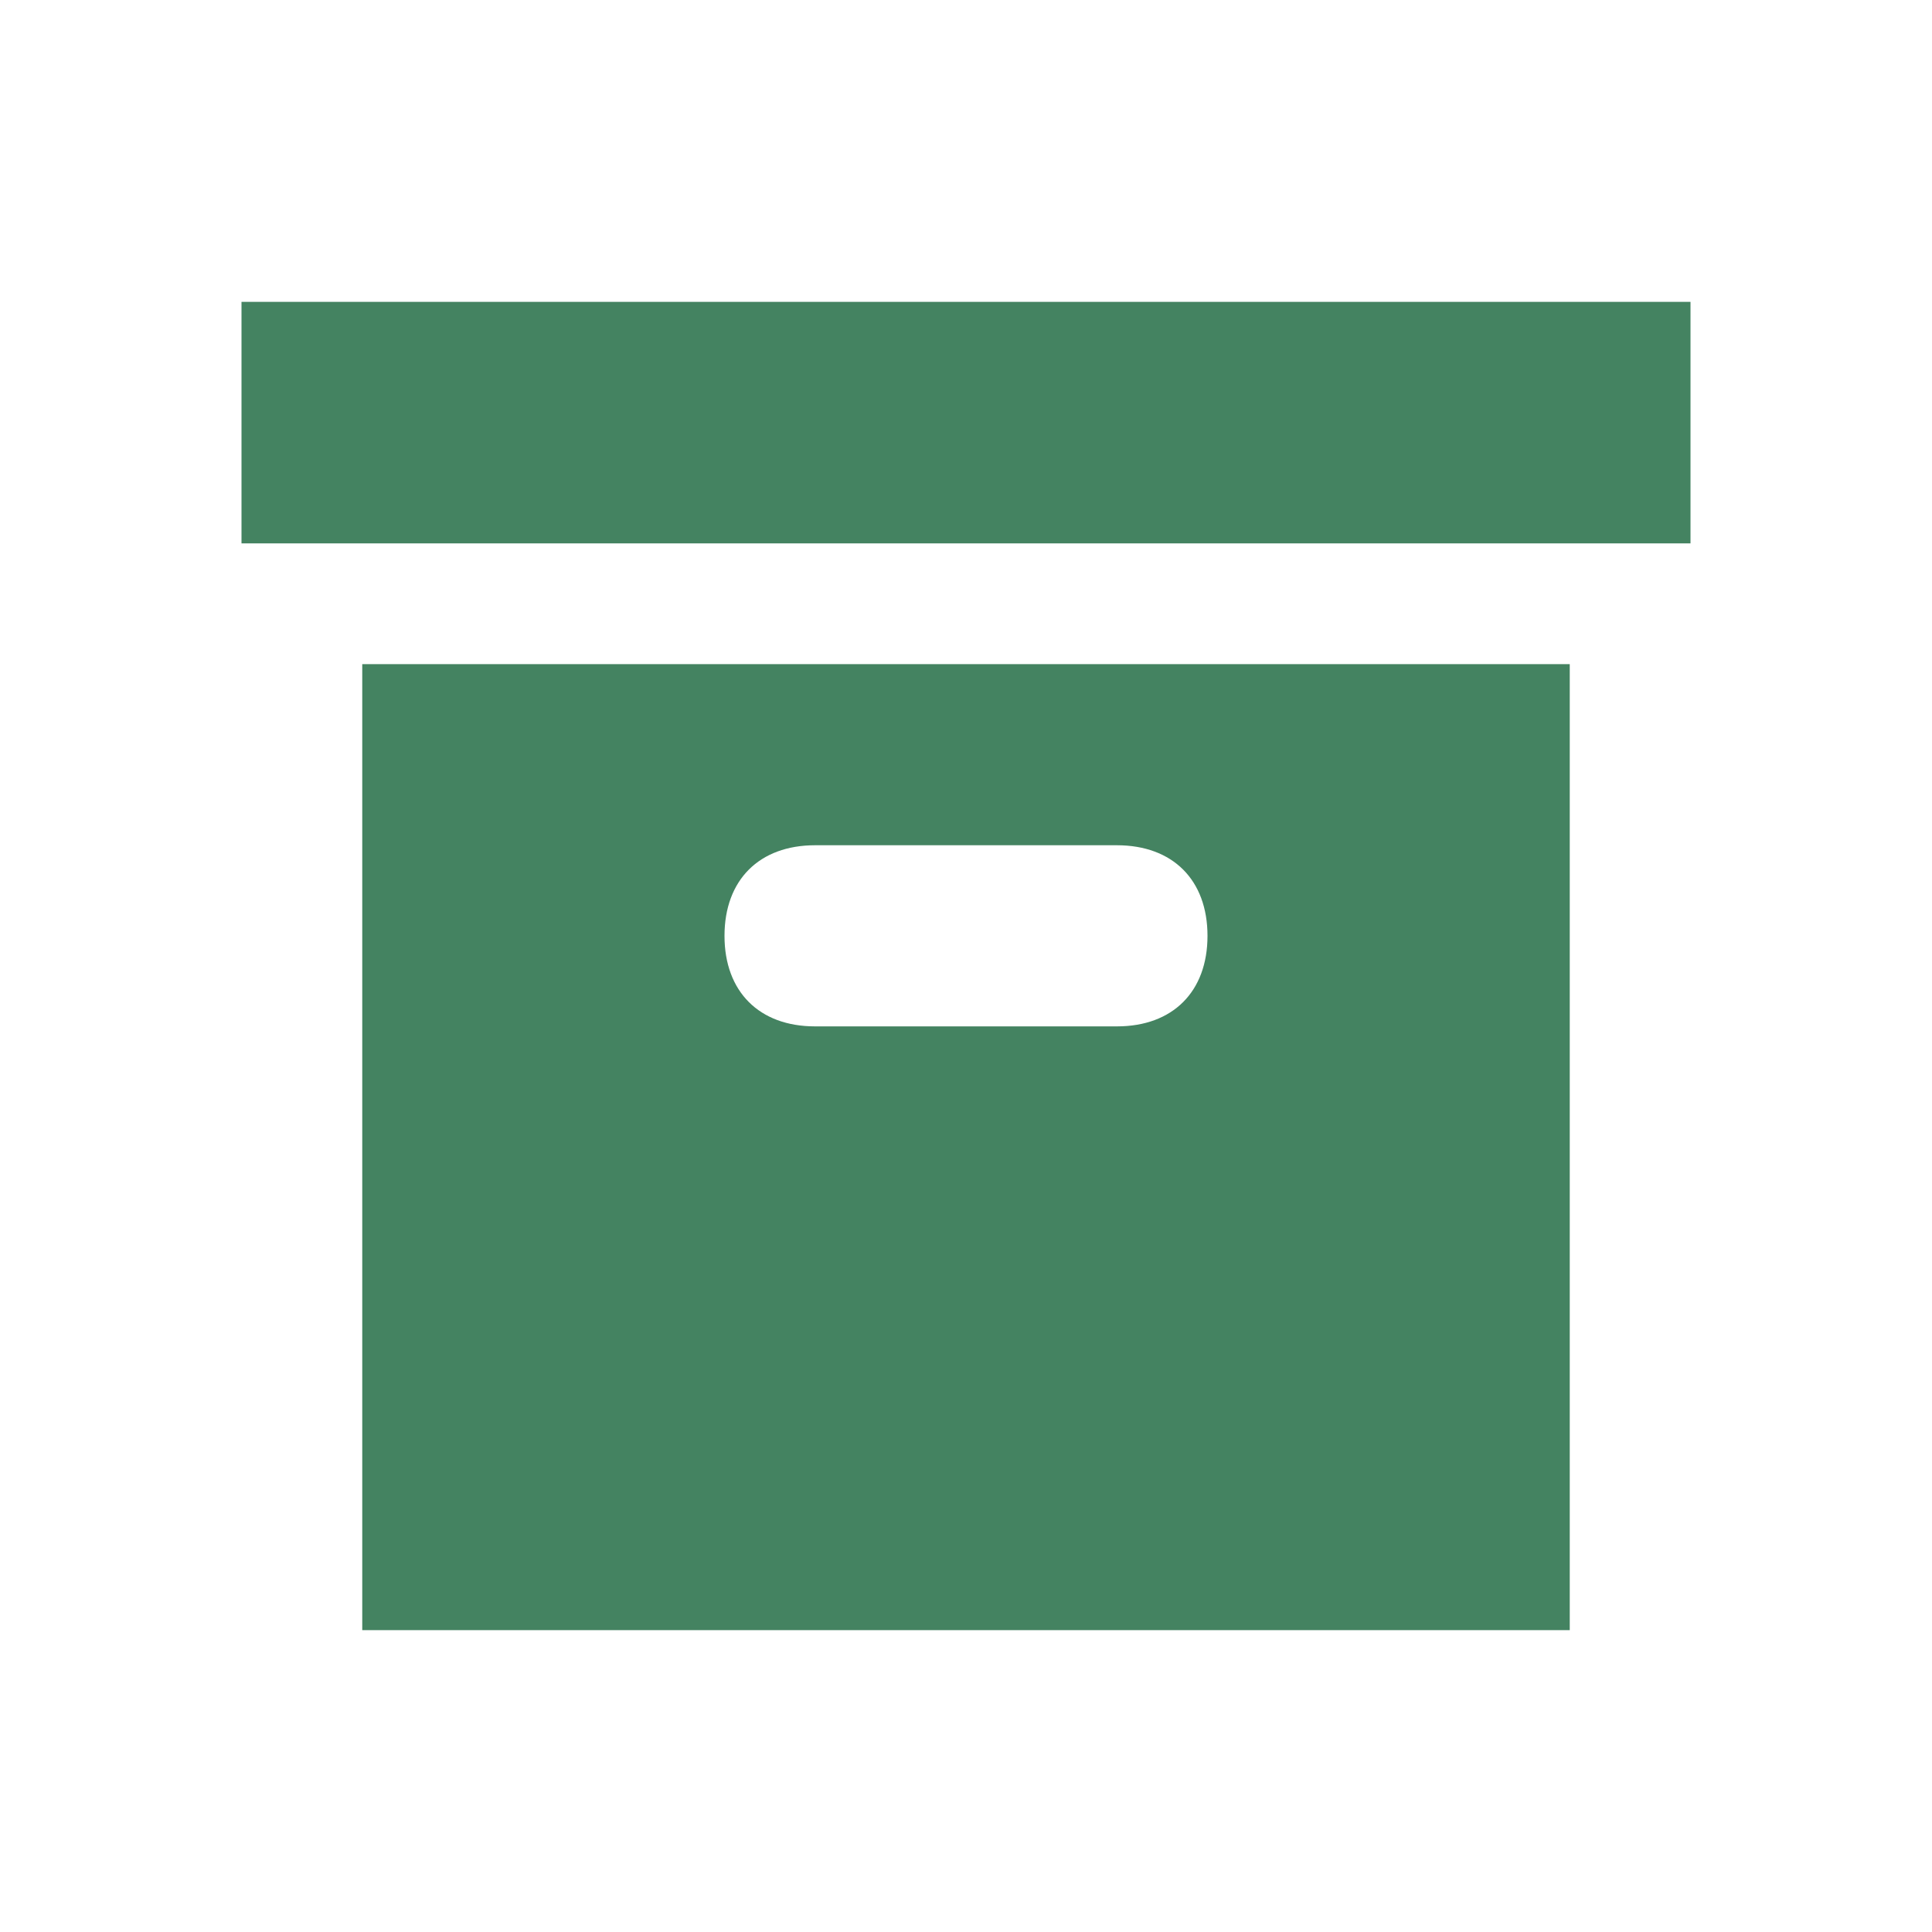 <svg xmlns="http://www.w3.org/2000/svg" viewBox="0 0 20 20" fill="#448361"><path d="M3.75 16.875h12.5v-10H3.75zM8.438 8.75h3.124c.579 0 .938.36.938.938s-.36.937-.937.937H8.437c-.578 0-.937-.36-.937-.937 0-.579.36-.938.938-.938M17.5 3.125v2.5h-15v-2.5z" fill="#448361"></path></svg>